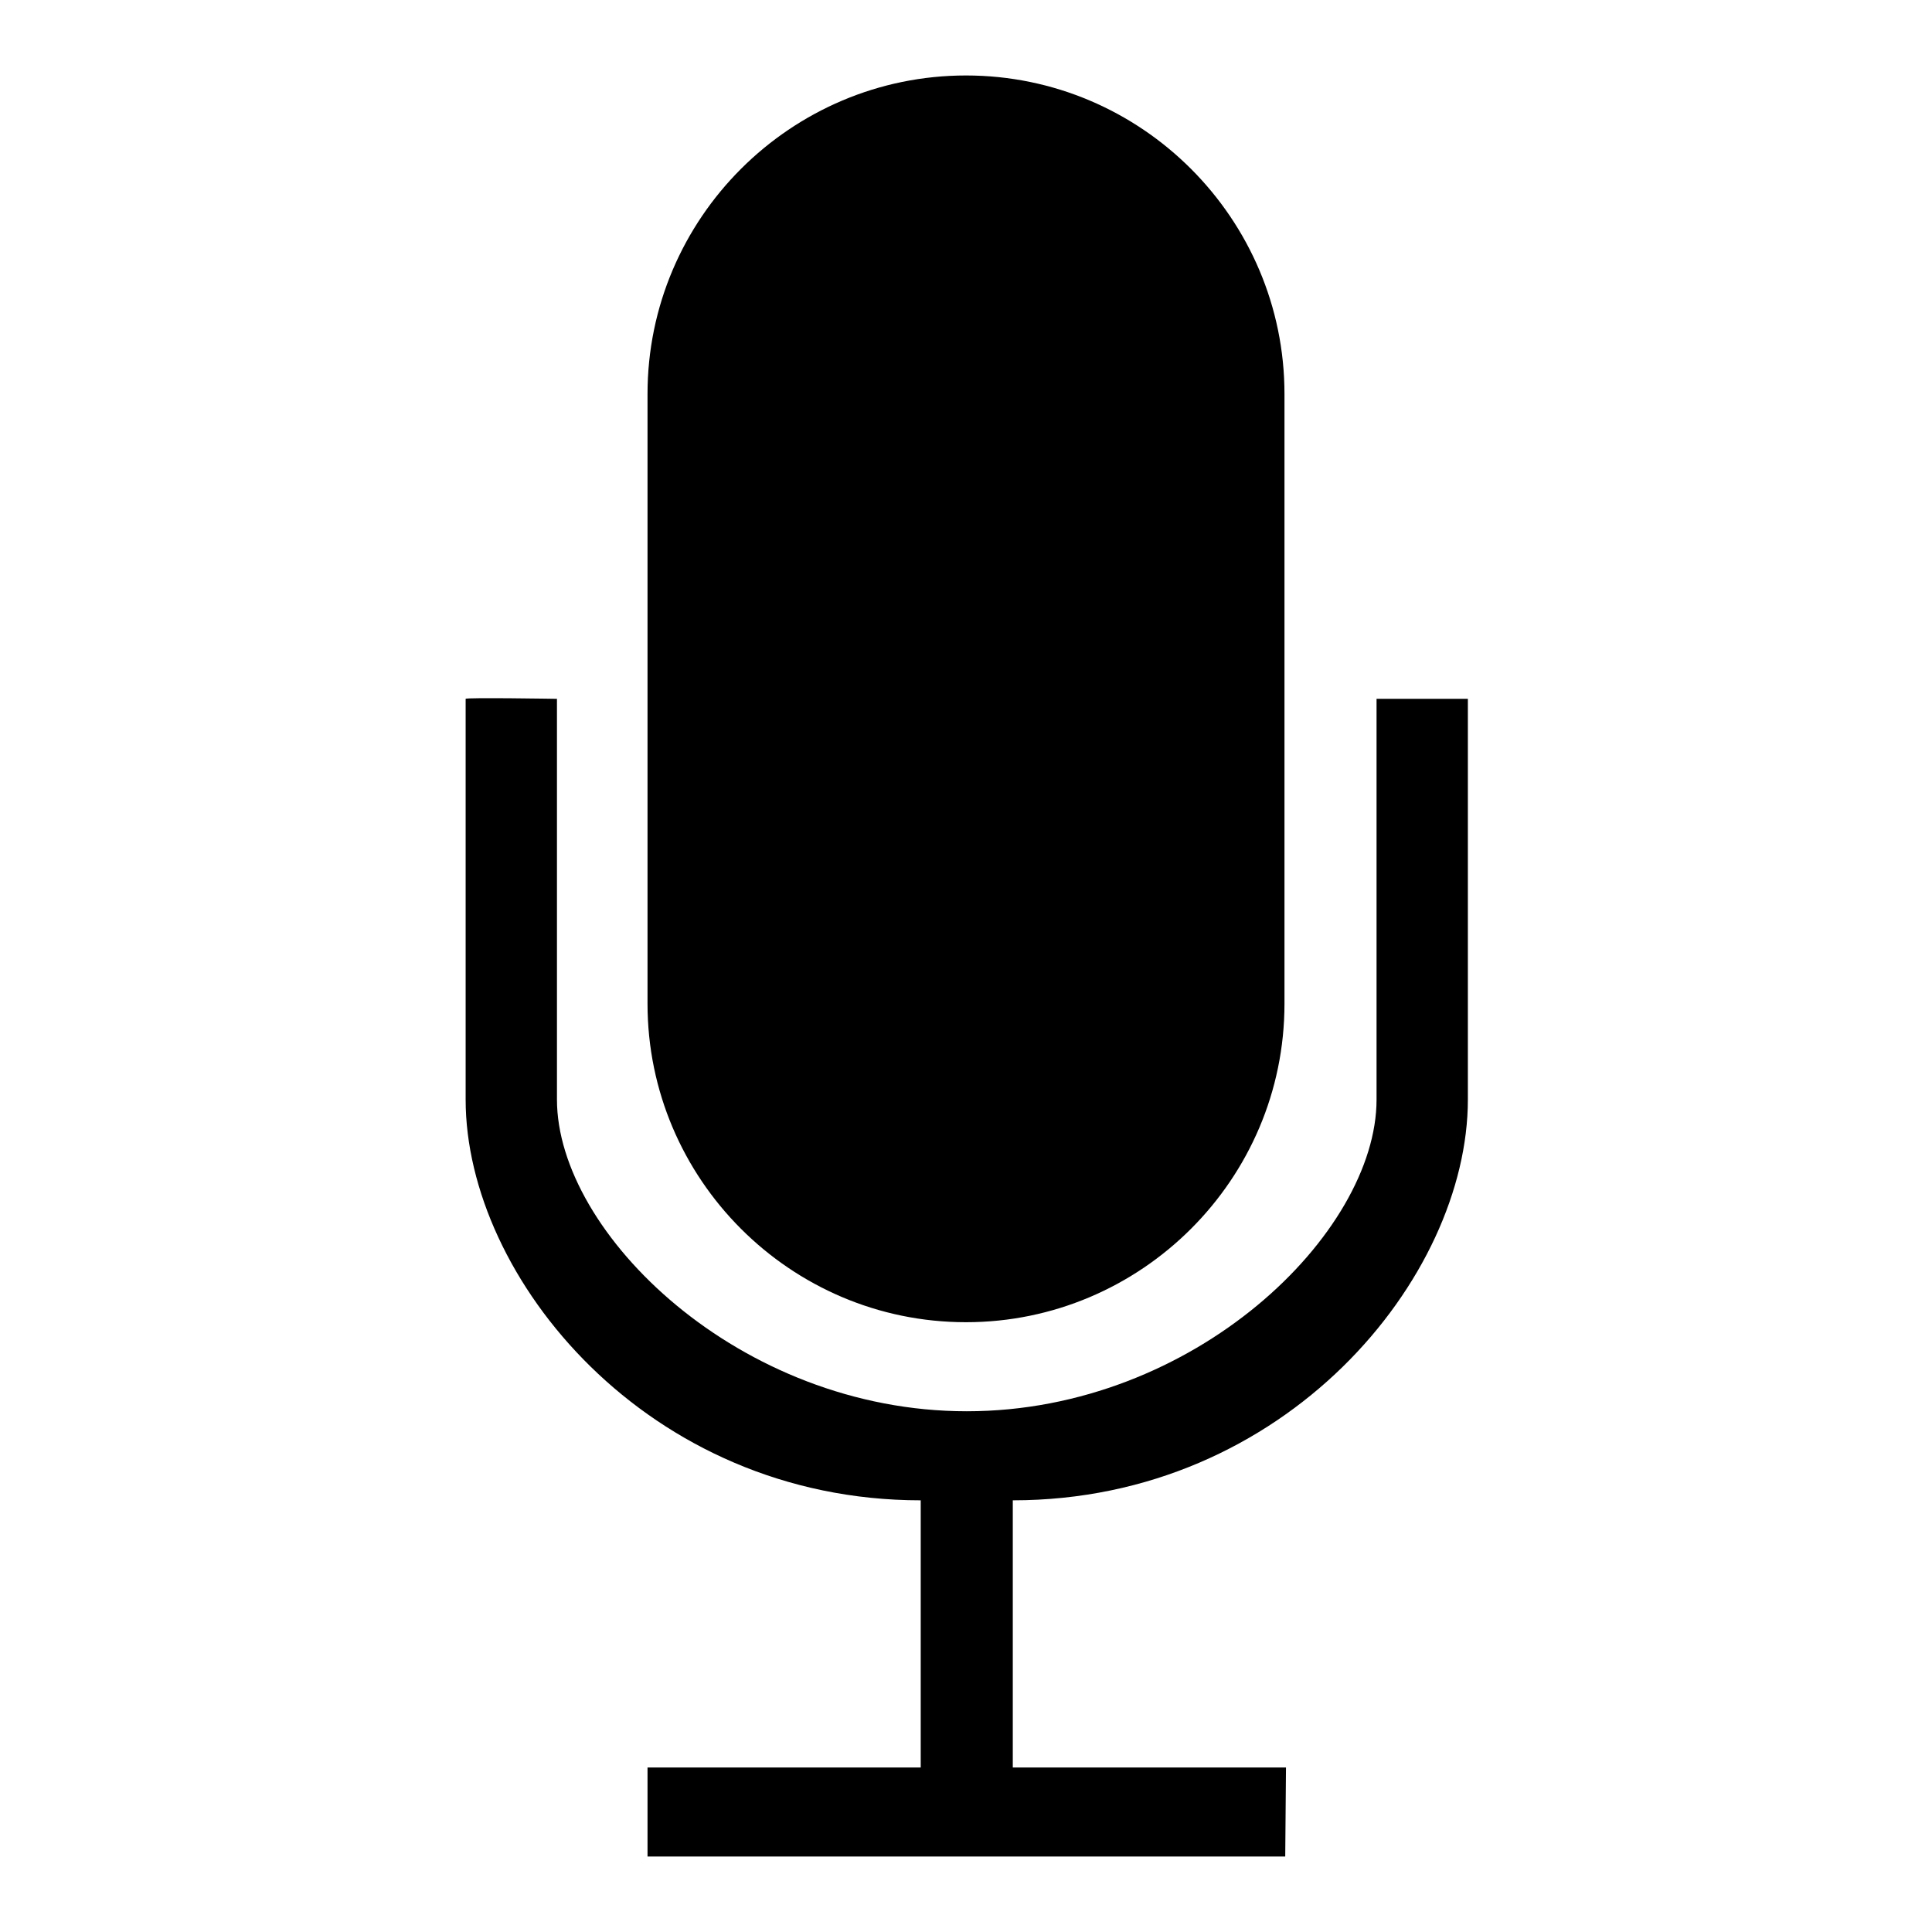 <?xml version="1.0" encoding="utf-8"?>
<!-- Svg Vector Icons : http://www.onlinewebfonts.com/icon -->
<!DOCTYPE svg PUBLIC "-//W3C//DTD SVG 1.1//EN" "http://www.w3.org/Graphics/SVG/1.1/DTD/svg11.dtd">
<svg version="1.1" xmlns="http://www.w3.org/2000/svg" xmlns:xlink="http://www.w3.org/1999/xlink" x="0px" y="0px" viewBox="0 0 256 256" enable-background="new 0 0 256 256" xml:space="preserve">
<g><g><path fill="#000000" d="M170.3,246H85.8v-11.8H122v-35.4c-36.2,0-60.3-29.5-60.3-53.1V92.6c0-0.2,12.1,0,12.1,0v53.1c0,17.7,24.2,41.3,54.3,41.3c30.2,0,54.3-23.6,54.3-41.3V92.6h12.1v53.1c0,23.6-24.1,53.1-60.3,53.1v35.4h36.2L170.3,246L170.3,246z M85.8,52.2c0-23.3,19-42.2,42.2-42.2l0,0c23.3,0,42.2,19,42.2,42.2V133c0,23.3-19,42.2-42.2,42.2l0,0c-23.3,0-42.2-19-42.2-42.2V52.2z"/></g></g>
</svg>
